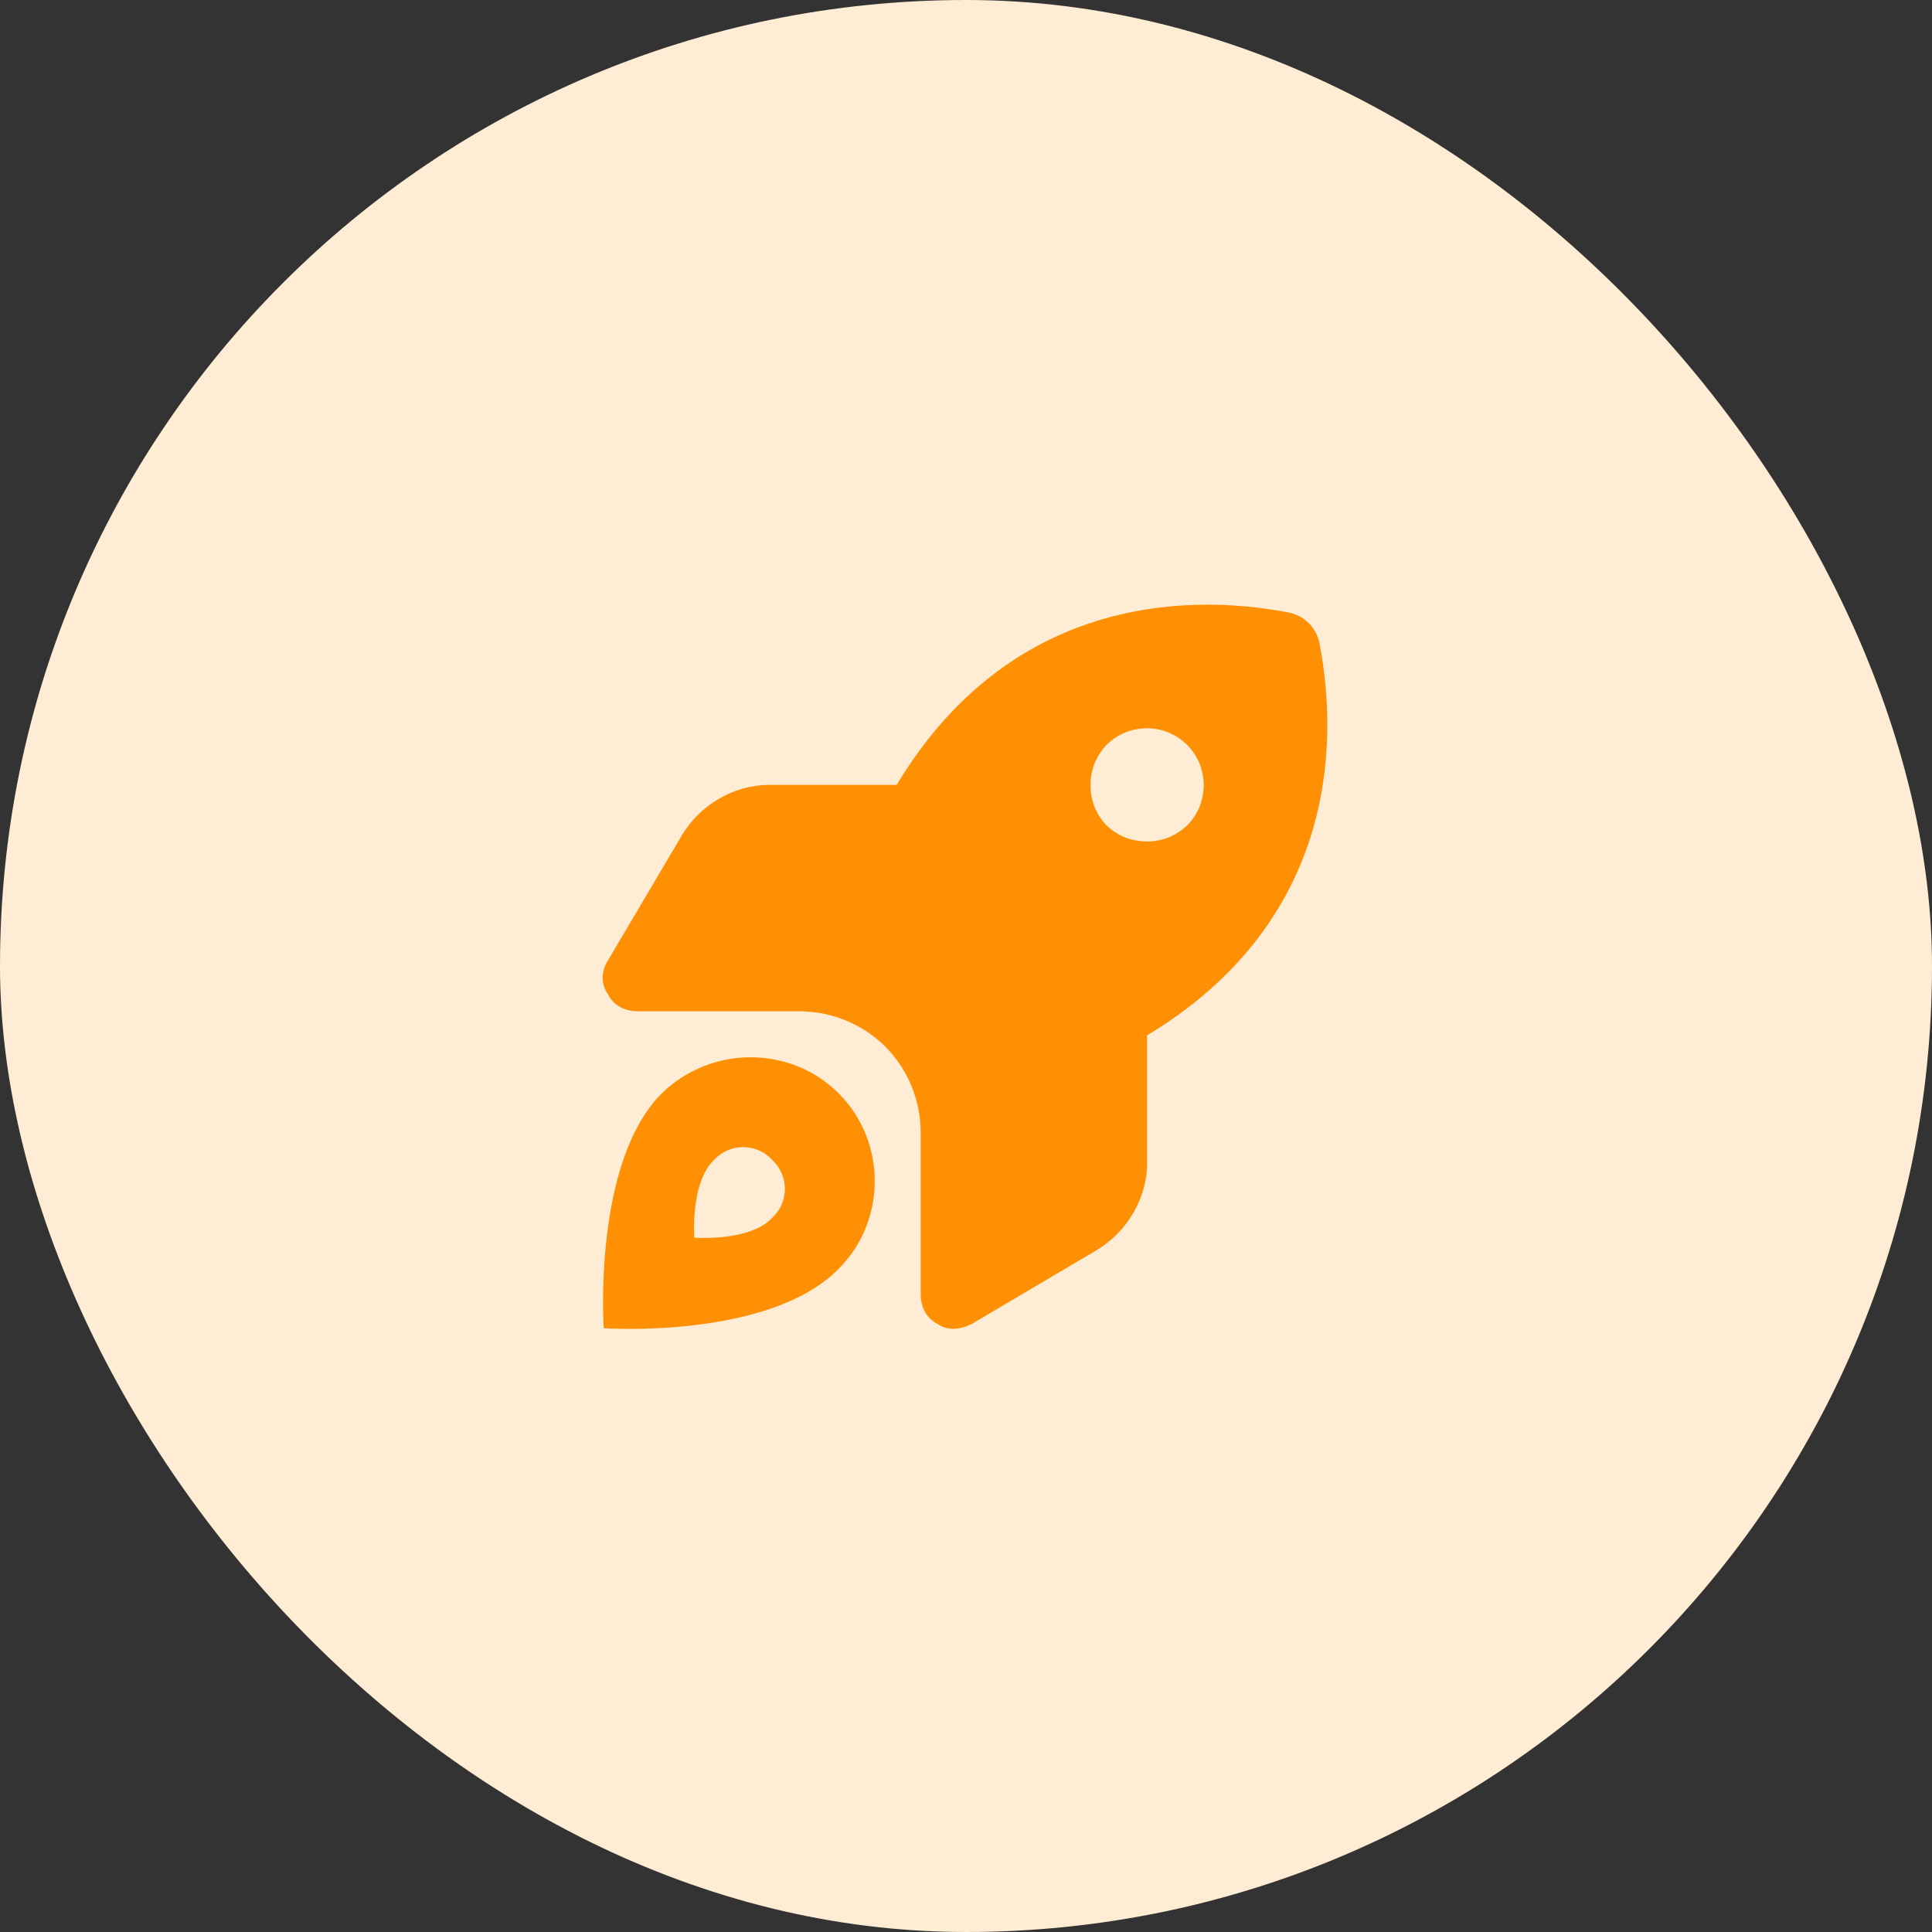 <svg width="64" height="64" viewBox="0 0 64 64" fill="none" xmlns="http://www.w3.org/2000/svg">
<rect x="0" y="0" width="64" height="64" fill="#333333" stroke="none"/>
<rect width="64" height="64" rx="32" fill="#FFECD4"/>
<path d="M25.484 26H29.703C33.406 19.859 39.172 19.625 42.641 20.281C43.203 20.375 43.625 20.797 43.719 21.359C44.375 24.828 44.141 30.594 38 34.297V38.516C38 39.688 37.344 40.812 36.312 41.422L32.188 43.859C31.812 44.047 31.391 44.094 31.062 43.859C30.688 43.672 30.5 43.297 30.5 42.875V37.531C30.5 36.453 30.078 35.422 29.328 34.672C28.578 33.922 27.547 33.5 26.469 33.5H21.125C20.703 33.5 20.328 33.312 20.141 32.938C19.906 32.609 19.906 32.188 20.141 31.812L22.578 27.688C23.188 26.656 24.312 26 25.484 26ZM38 24.125C36.922 24.125 36.125 24.969 36.125 26C36.125 27.078 36.922 27.875 38 27.875C39.031 27.875 39.875 27.078 39.875 26C39.875 24.969 39.031 24.125 38 24.125ZM27.781 42.031C25.484 44.375 20 44 20 44C20 44 19.625 38.516 21.922 36.219C23.562 34.625 26.188 34.625 27.781 36.219C29.375 37.812 29.375 40.438 27.781 42.031ZM25.578 38.422C25.062 37.859 24.172 37.859 23.656 38.422C22.859 39.172 23 41 23 41C23 41 24.828 41.141 25.578 40.344C26.141 39.828 26.141 38.938 25.578 38.422Z" fill="#FF8F03"/>
</svg>
